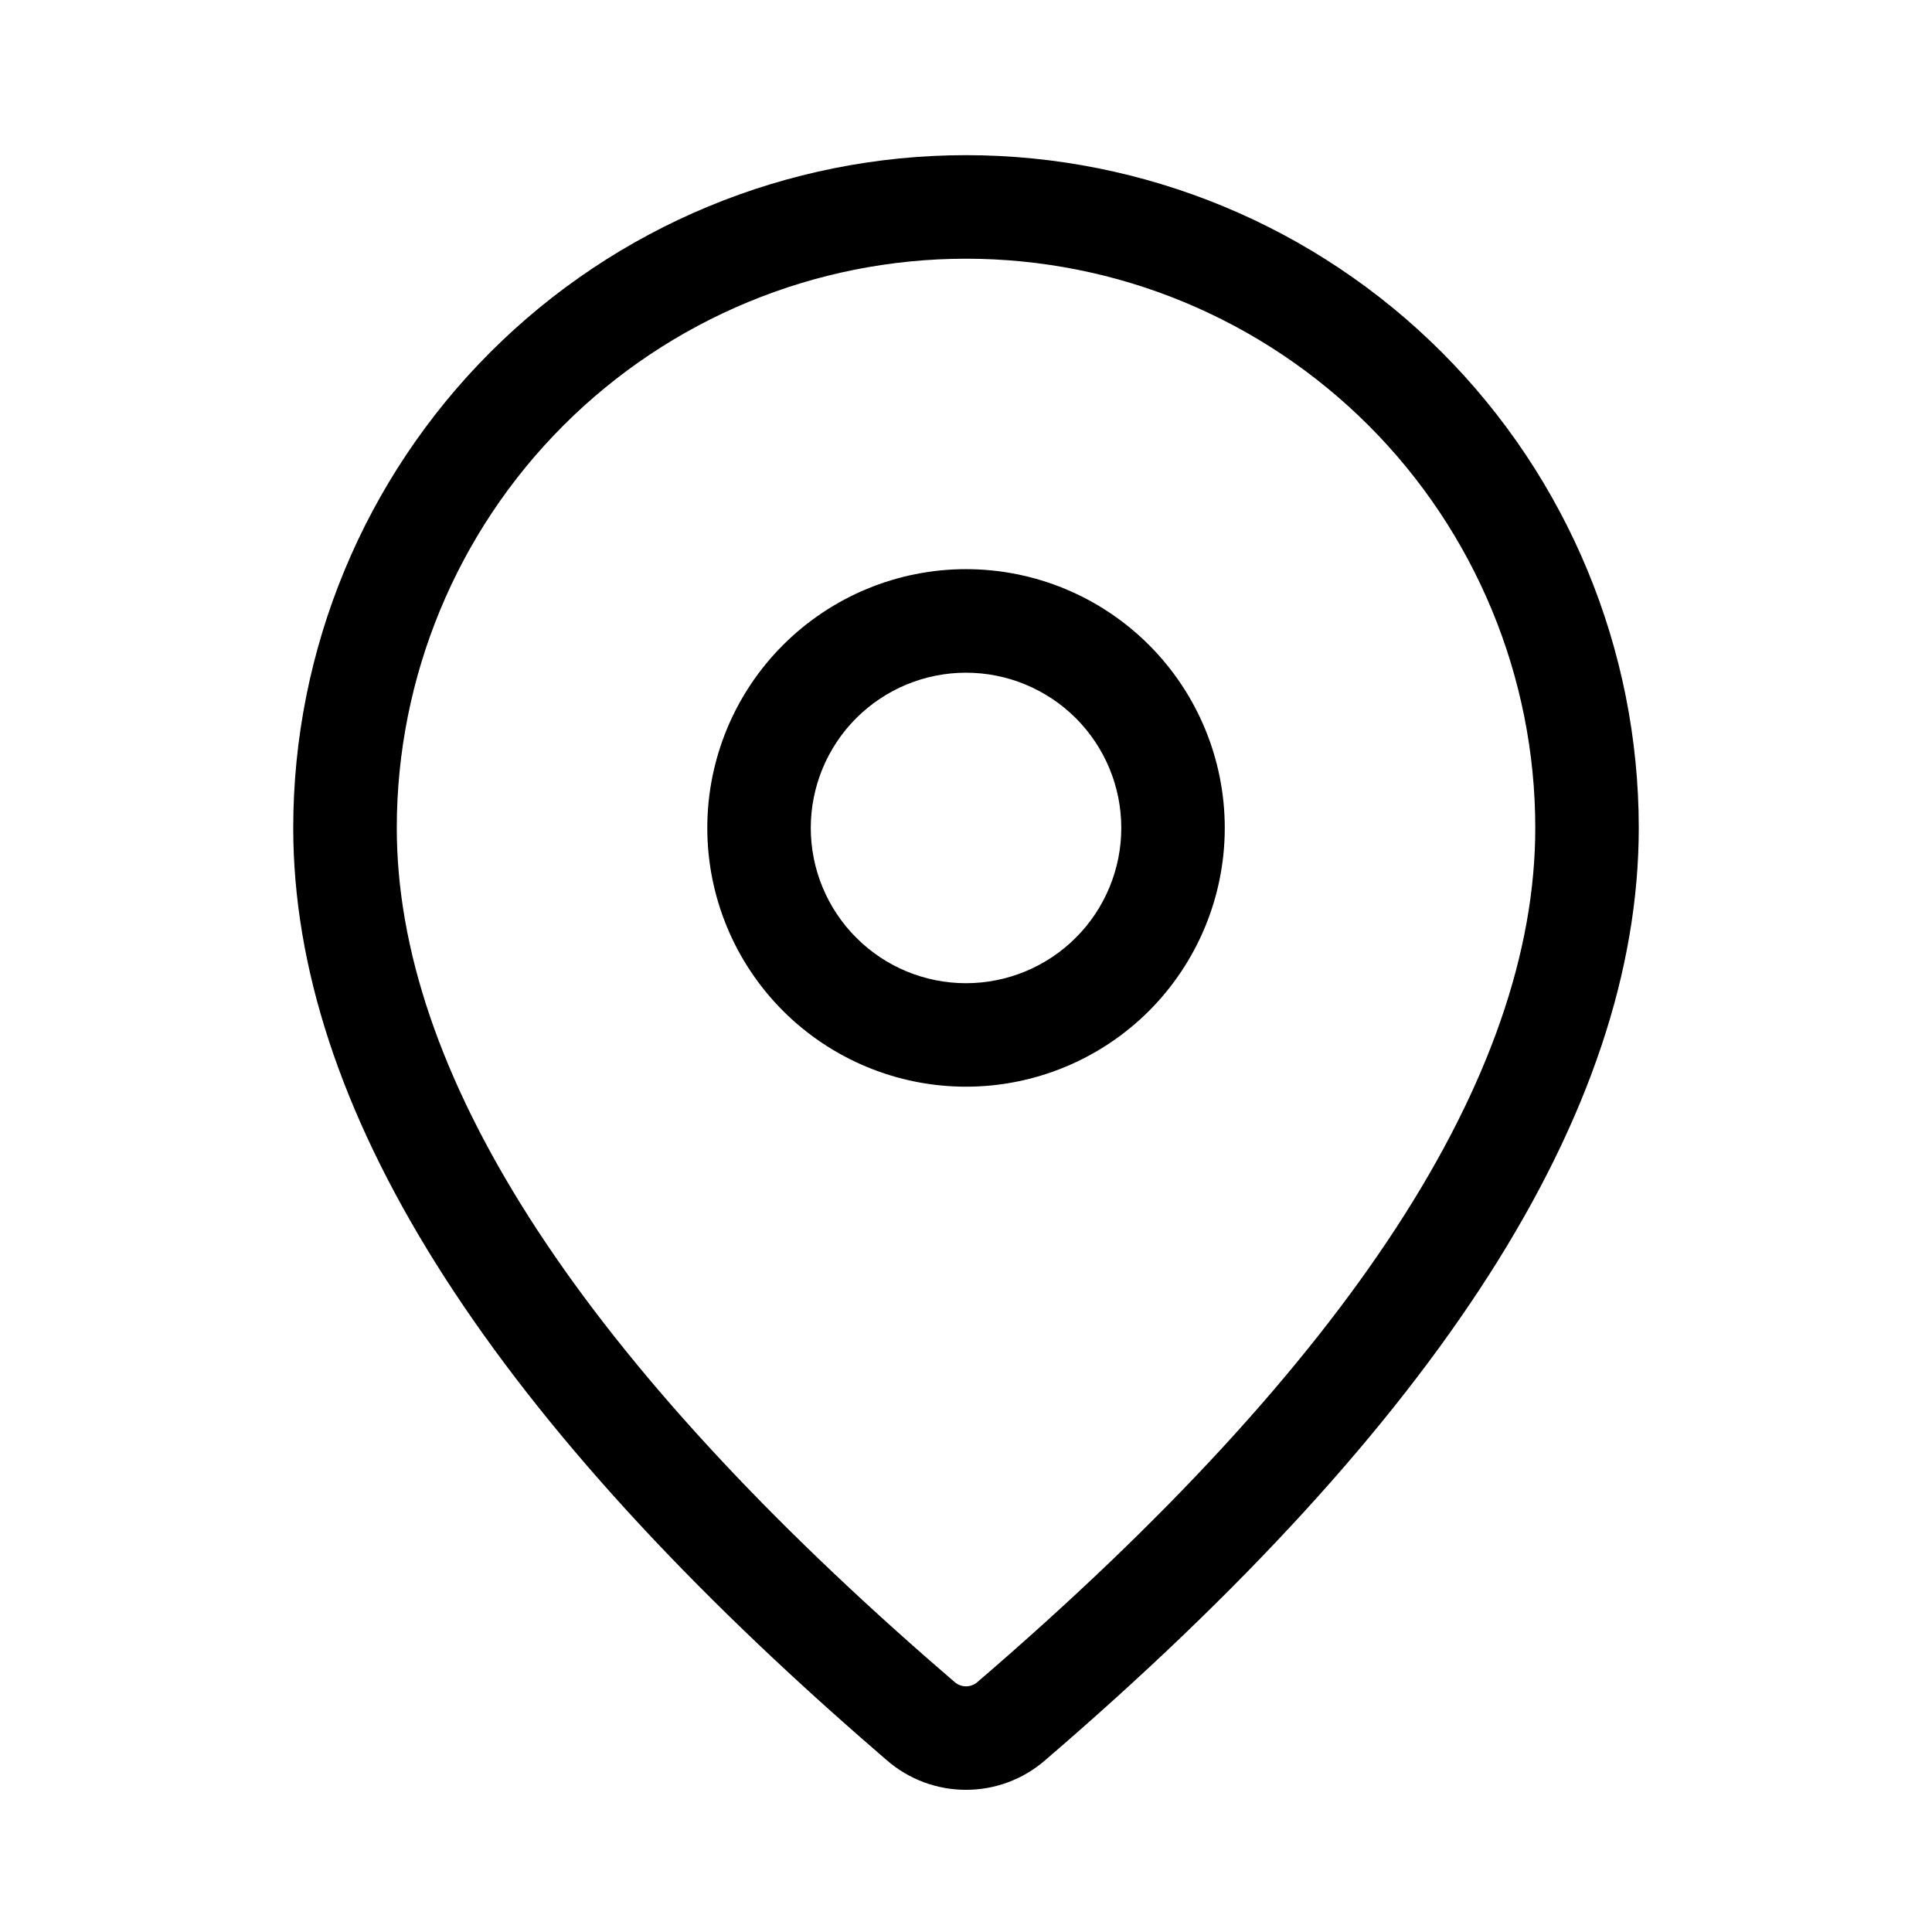 <svg width="32" height="32" viewBox="0 0 32 32" fill="none" xmlns="http://www.w3.org/2000/svg">
<path d="M16 2.57C18.956 2.57 21.79 3.744 23.88 5.834C25.969 7.924 27.143 10.758 27.143 13.713C27.143 18.422 23.835 23.553 17.303 29.162C16.94 29.474 16.477 29.646 15.998 29.645C15.519 29.645 15.057 29.473 14.694 29.16L14.262 28.785C8.02 23.322 4.857 18.317 4.857 13.713C4.857 10.758 6.031 7.924 8.121 5.834C10.211 3.744 13.045 2.57 16 2.57ZM16 4.285C13.5 4.285 11.101 5.278 9.333 7.046C7.565 8.814 6.572 11.213 6.572 13.713C6.572 17.715 9.484 22.327 15.388 27.493L15.814 27.862C15.866 27.906 15.932 27.931 16 27.931C16.069 27.931 16.135 27.906 16.187 27.862C22.376 22.545 25.429 17.81 25.429 13.713C25.429 12.475 25.185 11.249 24.711 10.105C24.237 8.961 23.543 7.922 22.667 7.046C21.792 6.171 20.752 5.476 19.608 5.002C18.465 4.528 17.238 4.285 16 4.285ZM16 9.427C17.137 9.427 18.227 9.879 19.031 10.683C19.834 11.486 20.286 12.576 20.286 13.713C20.286 14.85 19.834 15.94 19.031 16.744C18.227 17.547 17.137 17.999 16 17.999C14.864 17.999 13.774 17.547 12.97 16.744C12.166 15.94 11.715 14.85 11.715 13.713C11.715 12.576 12.166 11.486 12.97 10.683C13.774 9.879 14.864 9.427 16 9.427ZM16 11.142C15.318 11.142 14.664 11.413 14.182 11.895C13.7 12.377 13.429 13.031 13.429 13.713C13.429 14.395 13.7 15.049 14.182 15.531C14.664 16.014 15.318 16.285 16 16.285C16.682 16.285 17.336 16.014 17.819 15.531C18.301 15.049 18.572 14.395 18.572 13.713C18.572 13.031 18.301 12.377 17.819 11.895C17.336 11.413 16.682 11.142 16 11.142Z" fill="black"/>
</svg>
